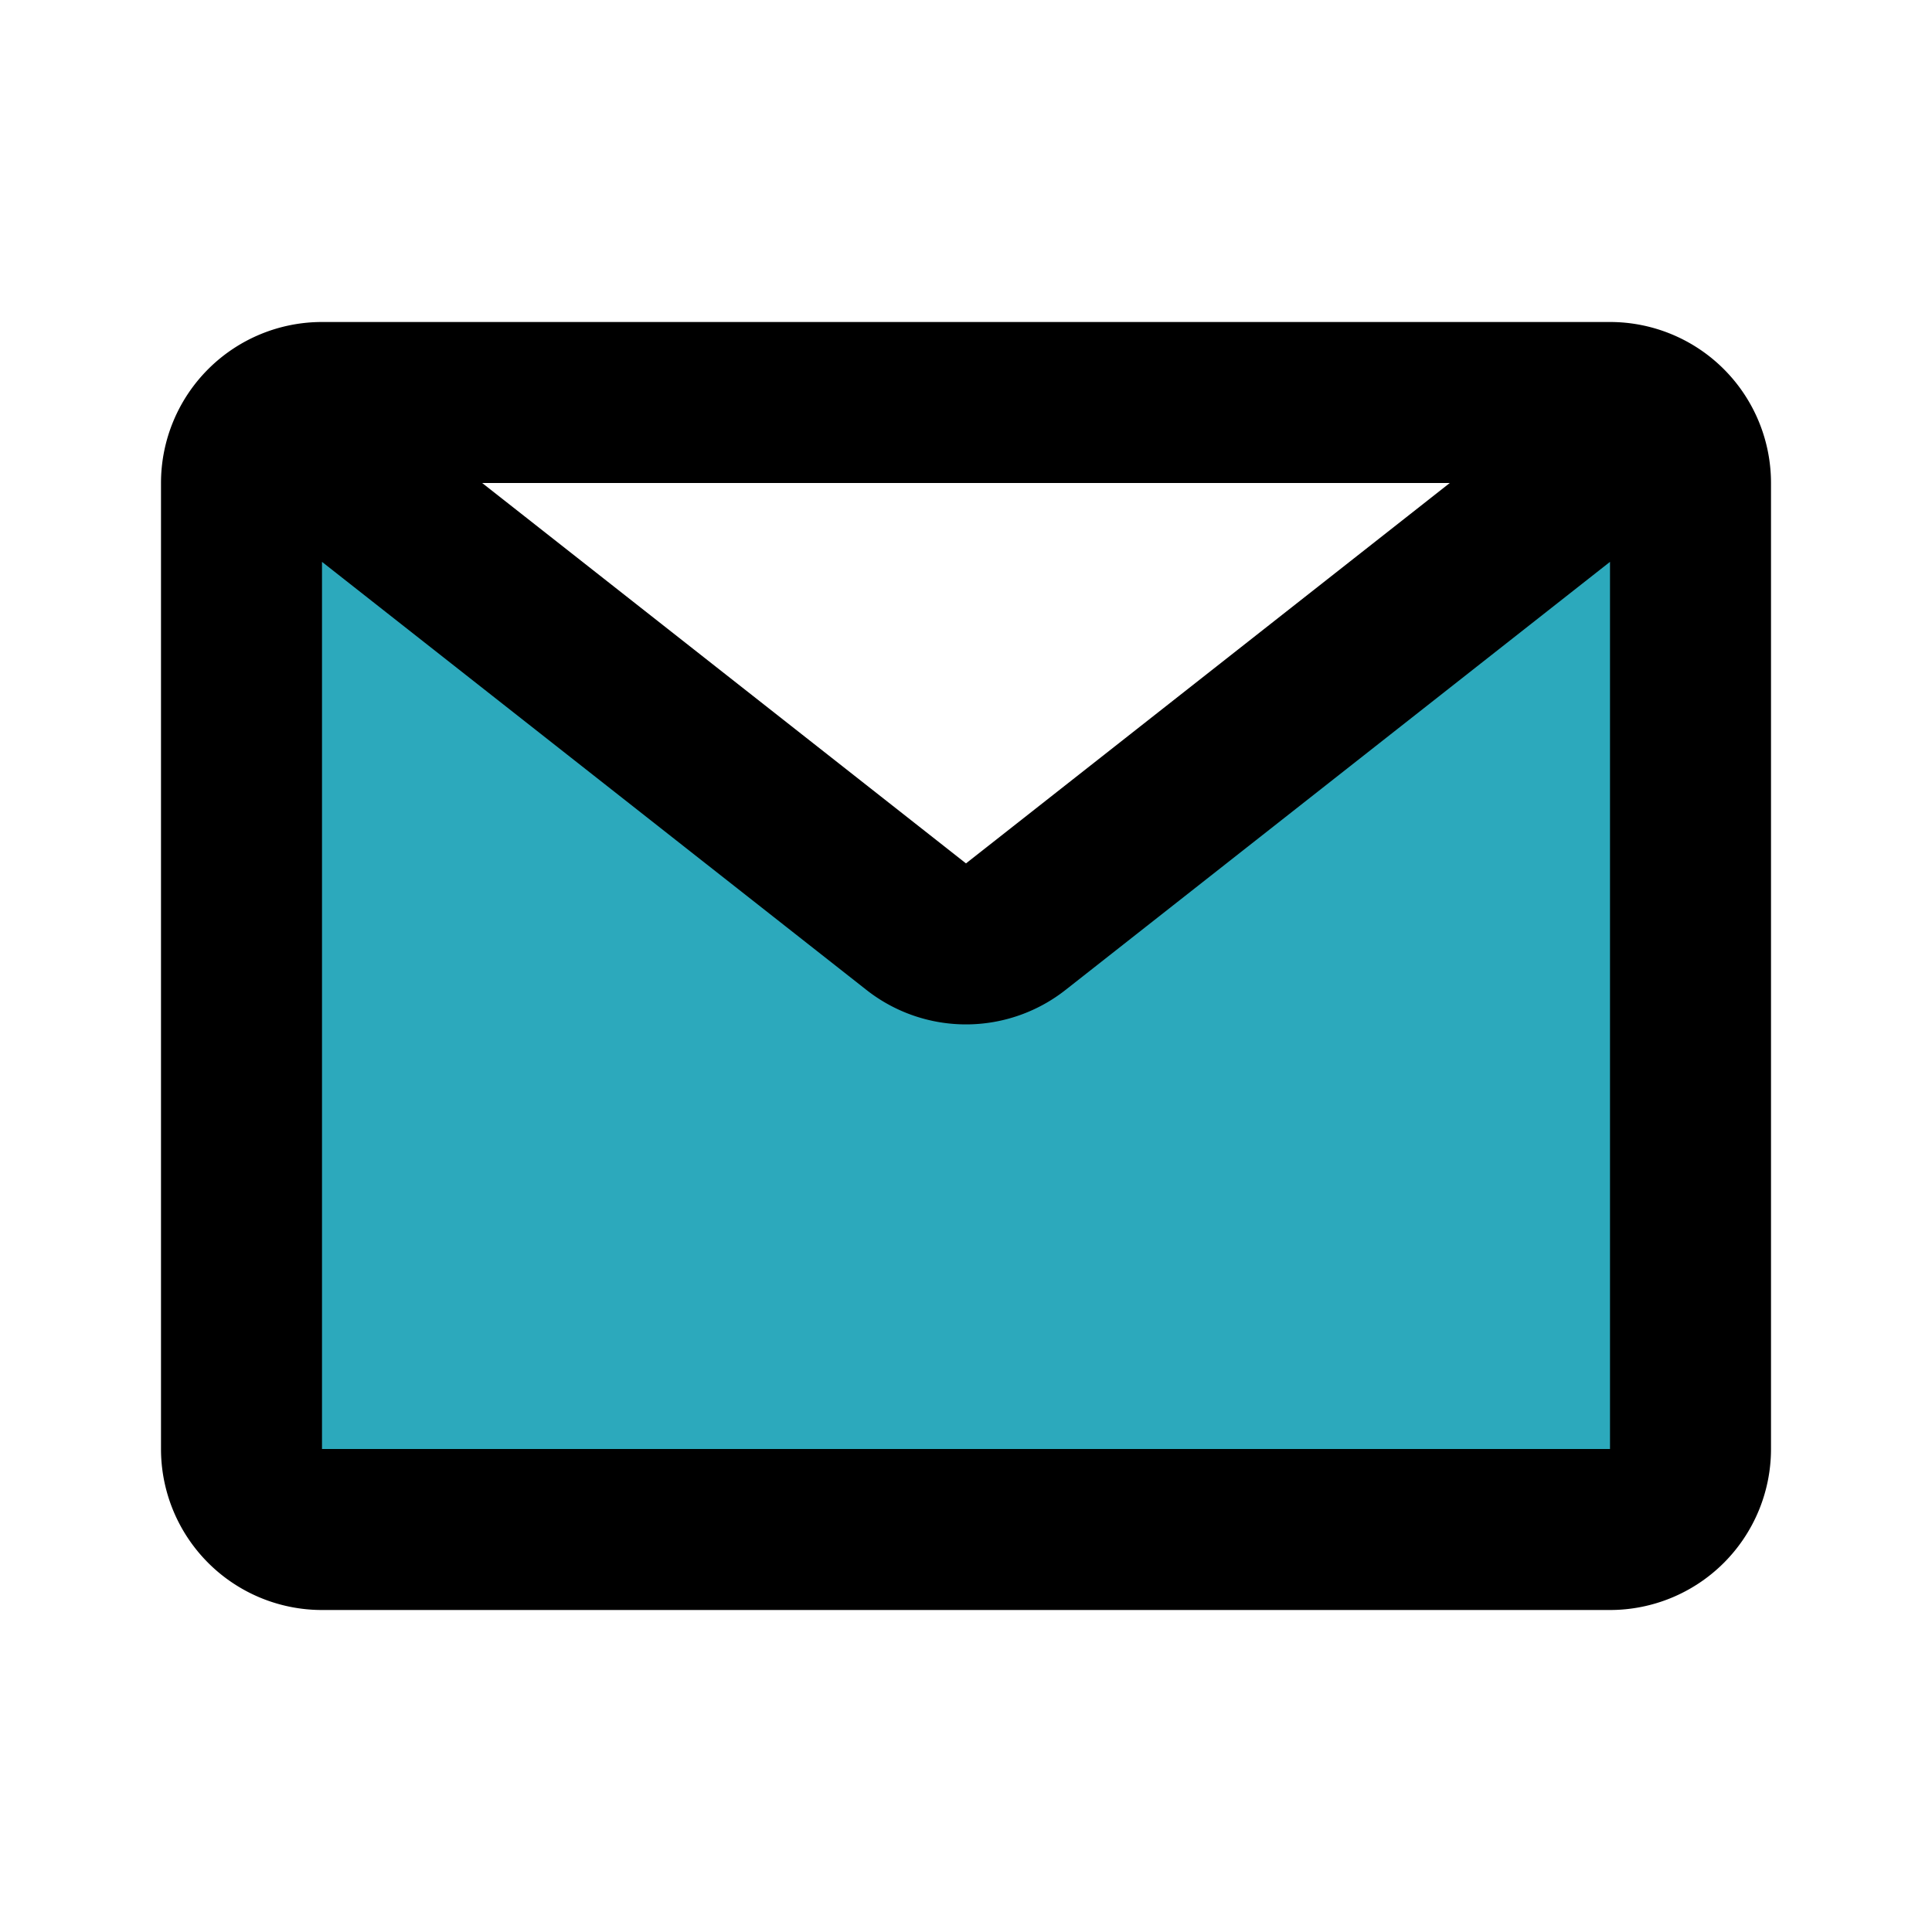 <svg xmlns="http://www.w3.org/2000/svg" width="800" height="800" class="icon flat-line" data-name="Flat Line" viewBox="0 0 24 24"><path d="m20.61 5.23-8 6.28a1 1 0 0 1-1.24 0l-8-6.28A1 1 0 0 0 3 6v12a1 1 0 0 0 1 1h16a1 1 0 0 0 1-1V6a1 1 0 0 0-.39-.77Z" style="fill:#2ca9bc;stroke-width:2"></path><path d="M20 19H4a1 1 0 0 1-1-1V6a1 1 0 0 1 1-1h16a1 1 0 0 1 1 1v12a1 1 0 0 1-1 1Zm0-14H4a1 1 0 0 0-.62.22l8 6.29a1 1 0 0 0 1.24 0l8-6.29A1 1 0 0 0 20 5Z" style="fill:none;stroke:#000;stroke-linecap:round;stroke-linejoin:round;stroke-width:2"></path></svg>